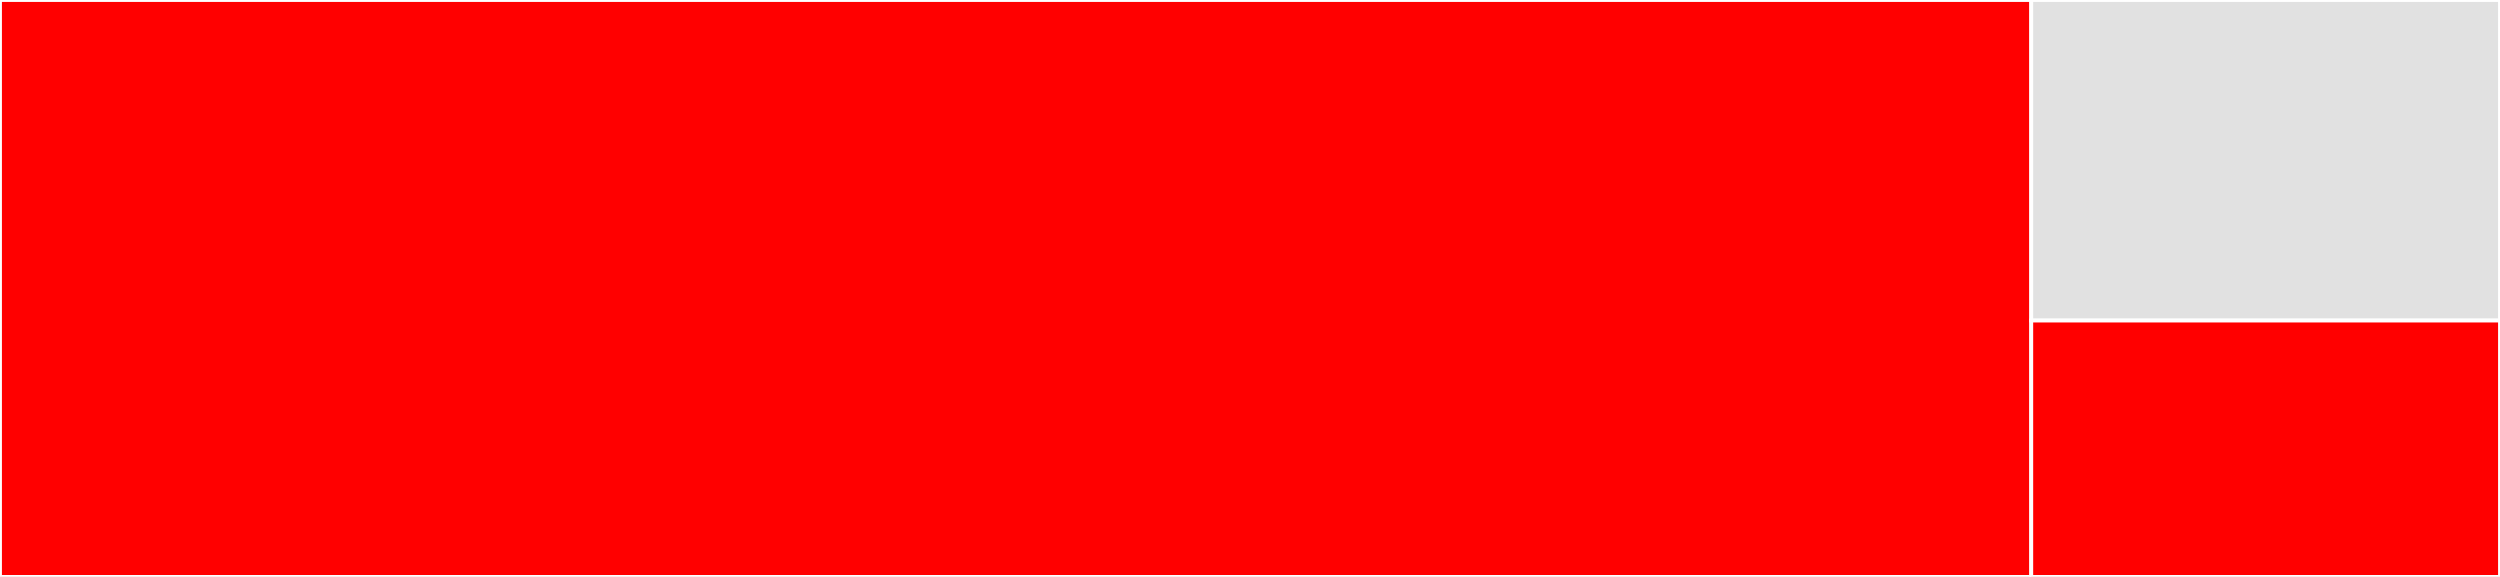 <svg baseProfile="full" width="650" height="150" viewBox="0 0 650 150" version="1.1"
xmlns="http://www.w3.org/2000/svg" xmlns:ev="http://www.w3.org/2001/xml-events"
xmlns:xlink="http://www.w3.org/1999/xlink">

<rect x="0" y="0" width="650" height="150" fill="#333333" stroke="none"/>

<style>rect.s{mask:url(#mask);}</style>
<defs>
  <pattern id="white" width="4" height="4" patternUnits="userSpaceOnUse" patternTransform="rotate(45)">
    <rect width="2" height="2" transform="translate(0,0)" fill="white"></rect>
  </pattern>
  <mask id="mask">
    <rect x="0" y="0" width="100%" height="100%" fill="url(#white)"></rect>
  </mask>
</defs>

<rect x="0" y="0" width="528.125" height="150.0" fill="red" stroke="white" stroke-width="1" class=" tooltipped" data-content="asyncComponent.js"><title>asyncComponent.js</title></rect>
<rect x="528.125" y="0" width="121.875" height="83.333" fill="#e1e1e1" stroke="white" stroke-width="1" class=" tooltipped" data-content="AsyncComponentProvider.js"><title>AsyncComponentProvider.js</title></rect>
<rect x="528.125" y="83.333" width="121.875" height="66.667" fill="red" stroke="white" stroke-width="1" class=" tooltipped" data-content="createAsyncContext.js"><title>createAsyncContext.js</title></rect>
</svg>
